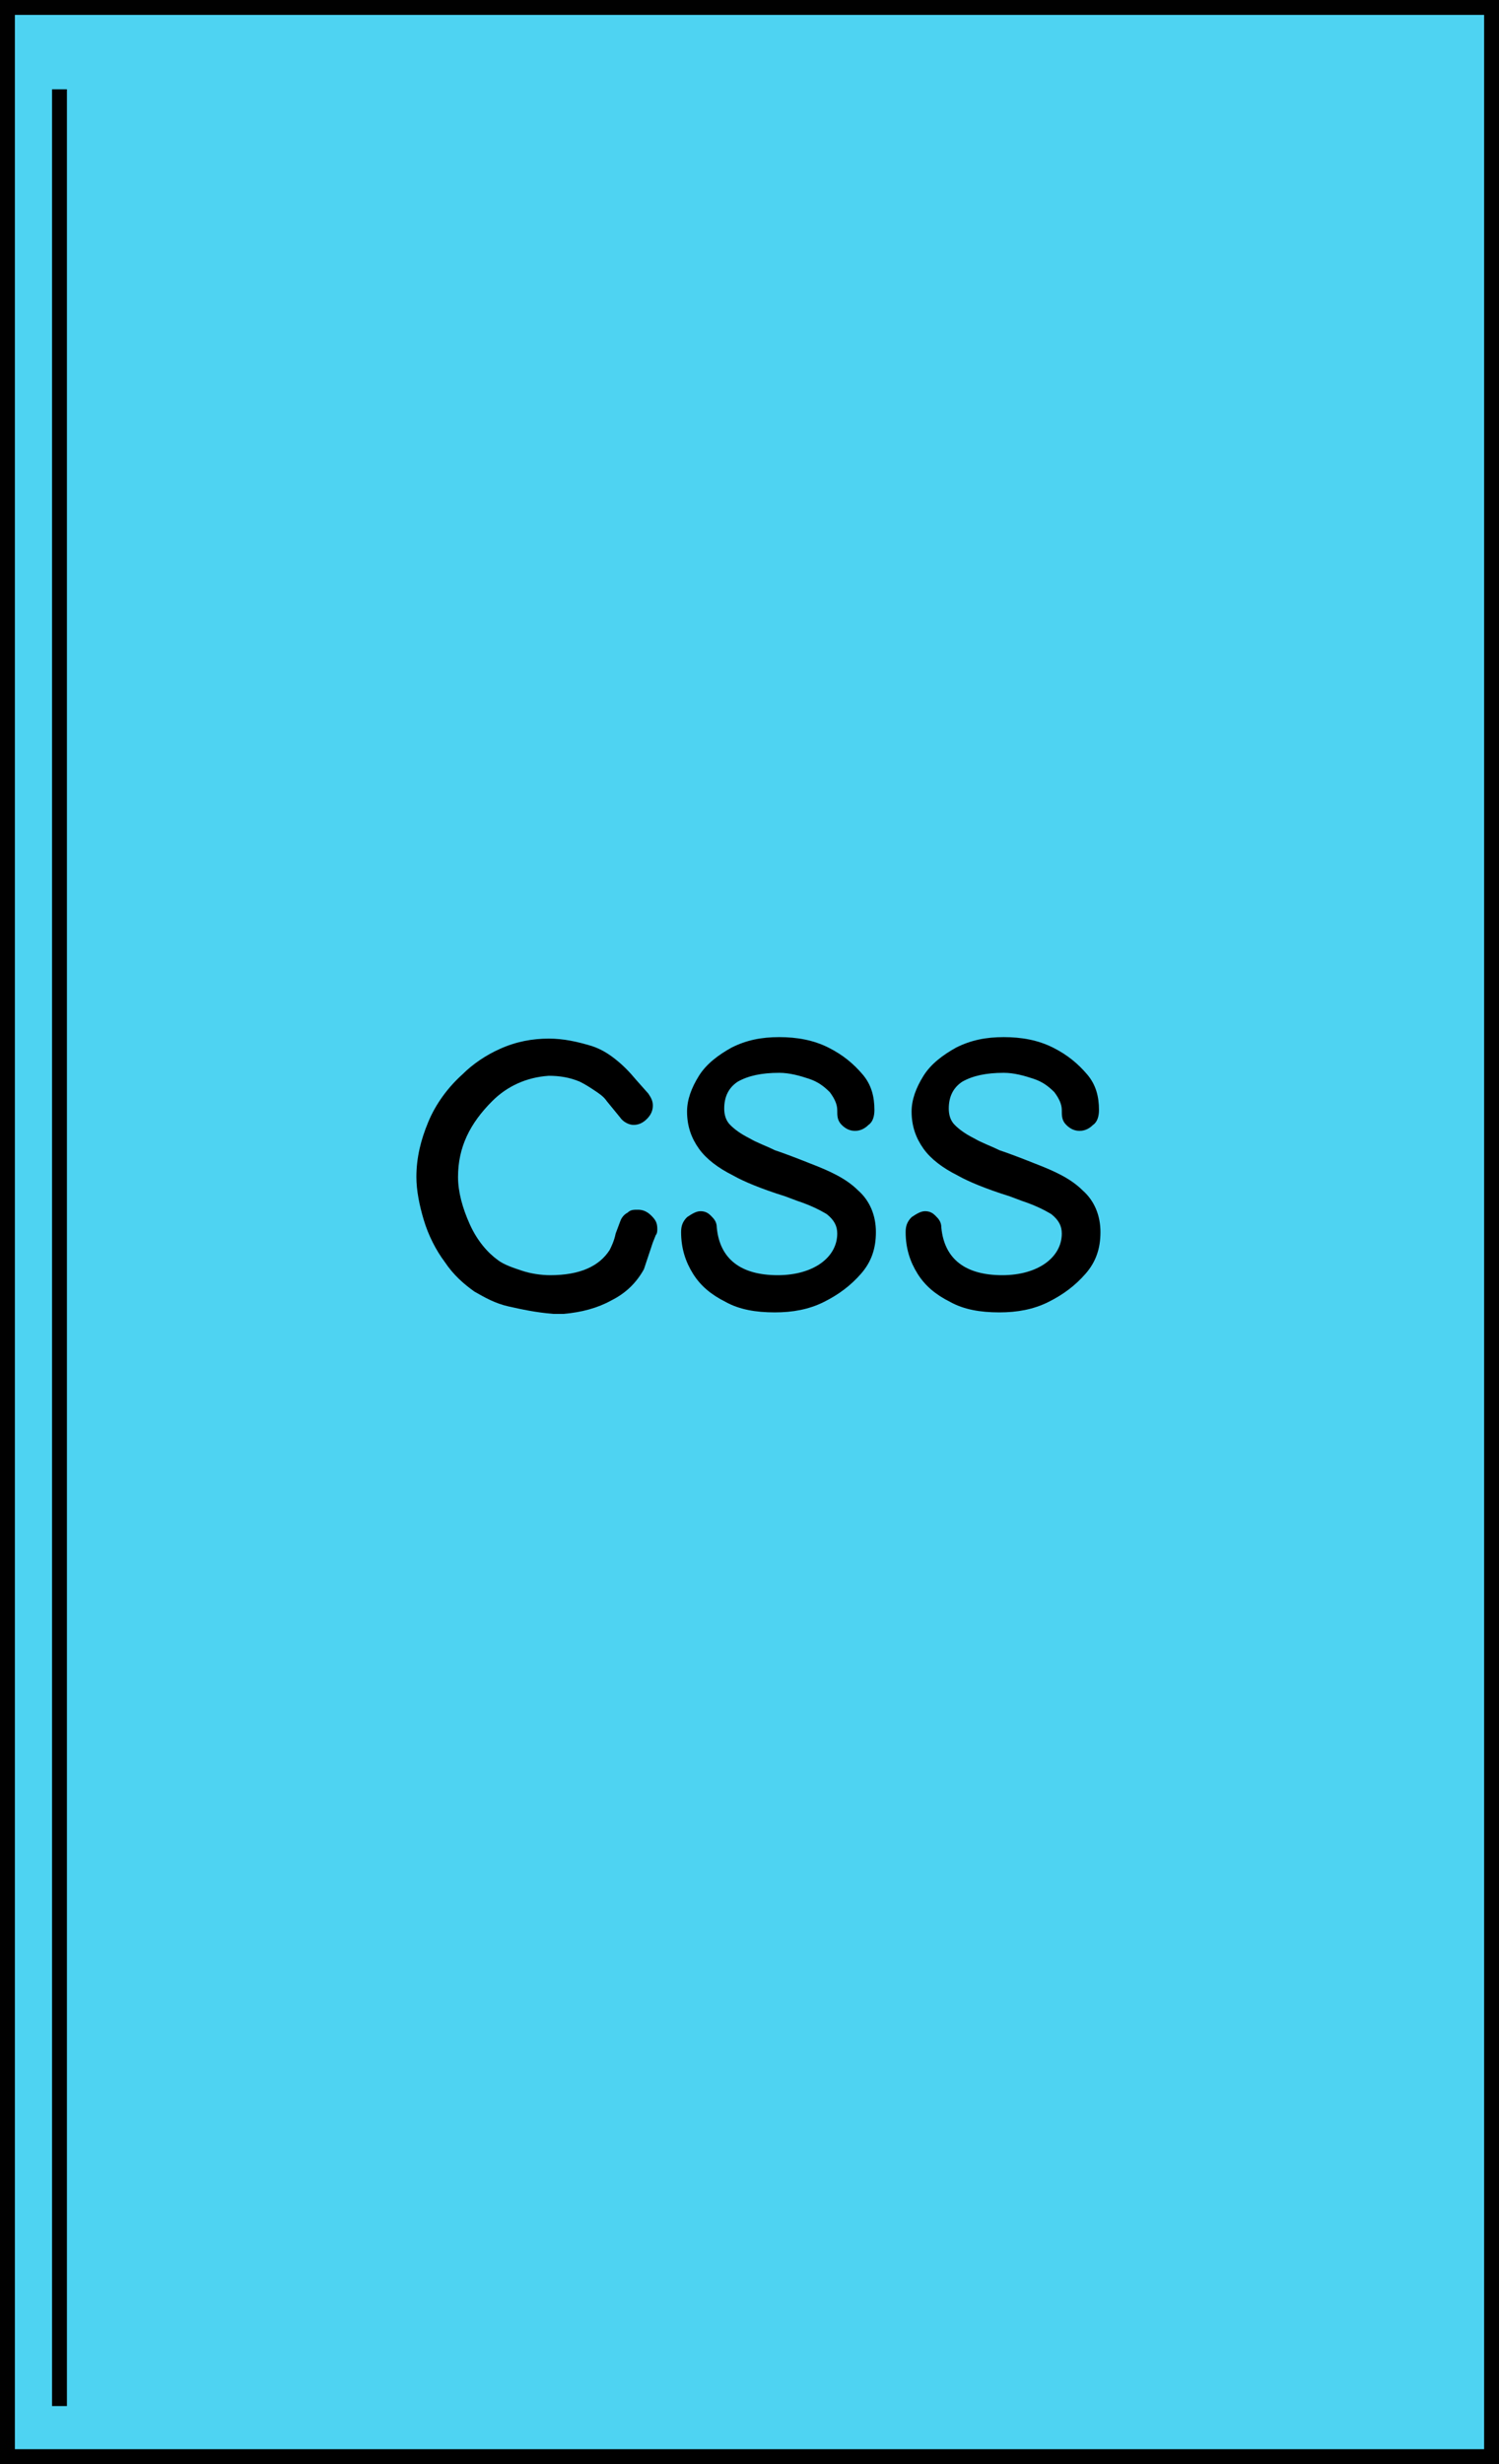 <?xml version="1.0" encoding="utf-8"?>
<!-- Generator: Adobe Illustrator 25.2.0, SVG Export Plug-In . SVG Version: 6.00 Build 0)  -->
<svg version="1.1" id="Calque_1" xmlns="http://www.w3.org/2000/svg" xmlns:xlink="http://www.w3.org/1999/xlink" x="0px" y="0px"
	 viewBox="0 0 100.8 165.6" style="enable-background:new 0 0 100.8 165.6;" xml:space="preserve">
<style type="text/css">
	.st0{fill:#4ED3F2;stroke:#010101;stroke-miterlimit:10;}
	.st1{fill:none;}
</style>
<g id="Calque_4">
	<rect x="0.5" y="0.5" class="st0" width="99.8" height="164.6"/>
	<line class="st0" x1="4" y1="6" x2="4" y2="161.7"/>
</g>
<polygon class="st1" points="86.3,78.3 91,78.3 91,78.3 "/>
<g>
	<path d="M34.2,87.8c-0.9-0.2-1.6-0.6-2.3-1c-0.7-0.5-1.4-1.1-2-2c-0.6-0.8-1.1-1.8-1.4-2.8c-0.3-1-0.5-2-0.5-2.9
		c0-1.3,0.3-2.5,0.8-3.7c0.5-1.2,1.3-2.3,2.3-3.2c0.7-0.7,1.6-1.3,2.5-1.7c1.1-0.5,2.2-0.7,3.3-0.7c1,0,1.9,0.2,2.9,0.5
		c0.6,0.2,1.1,0.5,1.6,0.9s0.9,0.8,1.4,1.4l0.8,0.9c0.2,0.3,0.3,0.5,0.3,0.8c0,0.3-0.1,0.6-0.4,0.9s-0.6,0.4-0.9,0.4
		s-0.7-0.2-0.9-0.5l-0.9-1.1c-0.2-0.3-0.5-0.5-0.8-0.7c-0.3-0.2-0.6-0.4-1-0.6c-0.7-0.3-1.4-0.4-2.1-0.4c-1.5,0.1-2.8,0.7-3.8,1.7
		c-1.5,1.5-2.3,3.1-2.3,5.1c0,1,0.3,2.1,0.8,3.2c0.5,1.1,1.2,1.9,1.9,2.4c0.4,0.3,1,0.5,1.6,0.7c0.6,0.2,1.3,0.3,1.9,0.3
		c2,0,3.3-0.6,4-1.7c0.1-0.2,0.3-0.6,0.4-1.1l0.3-0.8c0.1-0.3,0.3-0.5,0.5-0.6c0.2-0.2,0.4-0.2,0.7-0.2c0.3,0,0.6,0.1,0.9,0.4
		s0.4,0.5,0.4,0.9c0,0.1,0,0.3-0.1,0.4l-0.2,0.5c-0.3,0.9-0.5,1.5-0.6,1.8c-0.5,0.9-1.2,1.6-2.2,2.1c-0.9,0.5-2,0.8-3.2,0.9
		c-0.2,0-0.4,0-0.7,0C36,88.2,35.1,88,34.2,87.8z"/>
	<path d="M48.8,87.5c-1-0.5-1.7-1.1-2.2-1.9c-0.5-0.8-0.8-1.7-0.8-2.8c0-0.4,0.1-0.7,0.4-1c0.3-0.2,0.6-0.4,0.9-0.4
		c0.3,0,0.5,0.1,0.7,0.3s0.4,0.4,0.4,0.8c0.2,2.1,1.6,3.2,4.1,3.2c1.2,0,2.2-0.3,2.9-0.8c0.7-0.5,1.1-1.2,1.1-2
		c0-0.5-0.2-0.9-0.7-1.3c-0.5-0.3-1.1-0.6-2-0.9l-0.8-0.3c-1.6-0.5-2.8-1-3.5-1.4c-1-0.5-1.8-1.1-2.3-1.8c-0.5-0.7-0.8-1.5-0.8-2.5
		c0-0.8,0.3-1.6,0.8-2.4s1.3-1.4,2.2-1.9c1-0.5,2-0.7,3.2-0.7c1.2,0,2.3,0.2,3.3,0.7c1,0.5,1.7,1.1,2.3,1.8s0.8,1.5,0.8,2.4
		c0,0.4-0.1,0.8-0.4,1c-0.2,0.2-0.5,0.4-0.9,0.4c-0.3,0-0.6-0.1-0.9-0.4s-0.3-0.6-0.3-1c0-0.4-0.2-0.8-0.5-1.2
		c-0.4-0.4-0.8-0.7-1.4-0.9c-0.6-0.2-1.3-0.4-2-0.4c-1.2,0-2.1,0.2-2.8,0.6c-0.6,0.4-0.9,1-0.9,1.8c0,0.4,0.1,0.8,0.4,1.1
		c0.3,0.3,0.7,0.6,1.3,0.9c0.5,0.3,1.1,0.5,1.7,0.8c0.6,0.2,1.4,0.5,2.4,0.9c1.3,0.5,2.4,1,3.2,1.8c0.8,0.7,1.2,1.7,1.2,2.8
		c0,1.1-0.3,2-1,2.8s-1.5,1.4-2.5,1.9s-2.1,0.7-3.3,0.7C50.8,88.2,49.7,88,48.8,87.5z"/>
	<path d="M63.9,87.5c-1-0.5-1.7-1.1-2.2-1.9c-0.5-0.8-0.8-1.7-0.8-2.8c0-0.4,0.1-0.7,0.4-1c0.3-0.2,0.6-0.4,0.9-0.4
		c0.3,0,0.5,0.1,0.7,0.3s0.4,0.4,0.4,0.8c0.2,2.1,1.6,3.2,4.1,3.2c1.2,0,2.2-0.3,2.9-0.8c0.7-0.5,1.1-1.2,1.1-2
		c0-0.5-0.2-0.9-0.7-1.3c-0.5-0.3-1.1-0.6-2-0.9l-0.8-0.3c-1.6-0.5-2.8-1-3.5-1.4c-1-0.5-1.8-1.1-2.3-1.8c-0.5-0.7-0.8-1.5-0.8-2.5
		c0-0.8,0.3-1.6,0.8-2.4s1.3-1.4,2.2-1.9c1-0.5,2-0.7,3.2-0.7c1.2,0,2.3,0.2,3.3,0.7c1,0.5,1.7,1.1,2.3,1.8s0.8,1.5,0.8,2.4
		c0,0.4-0.1,0.8-0.4,1c-0.2,0.2-0.5,0.4-0.9,0.4c-0.3,0-0.6-0.1-0.9-0.4s-0.3-0.6-0.3-1c0-0.4-0.2-0.8-0.5-1.2
		c-0.4-0.4-0.8-0.7-1.4-0.9c-0.6-0.2-1.3-0.4-2-0.4c-1.2,0-2.1,0.2-2.8,0.6c-0.6,0.4-0.9,1-0.9,1.8c0,0.4,0.1,0.8,0.4,1.1
		c0.3,0.3,0.7,0.6,1.3,0.9c0.5,0.3,1.1,0.5,1.7,0.8c0.6,0.2,1.4,0.5,2.4,0.9c1.3,0.5,2.4,1,3.2,1.8c0.8,0.7,1.2,1.7,1.2,2.8
		c0,1.1-0.3,2-1,2.8s-1.5,1.4-2.5,1.9s-2.1,0.7-3.3,0.7C65.9,88.2,64.8,88,63.9,87.5z"/>
</g>
</svg>
